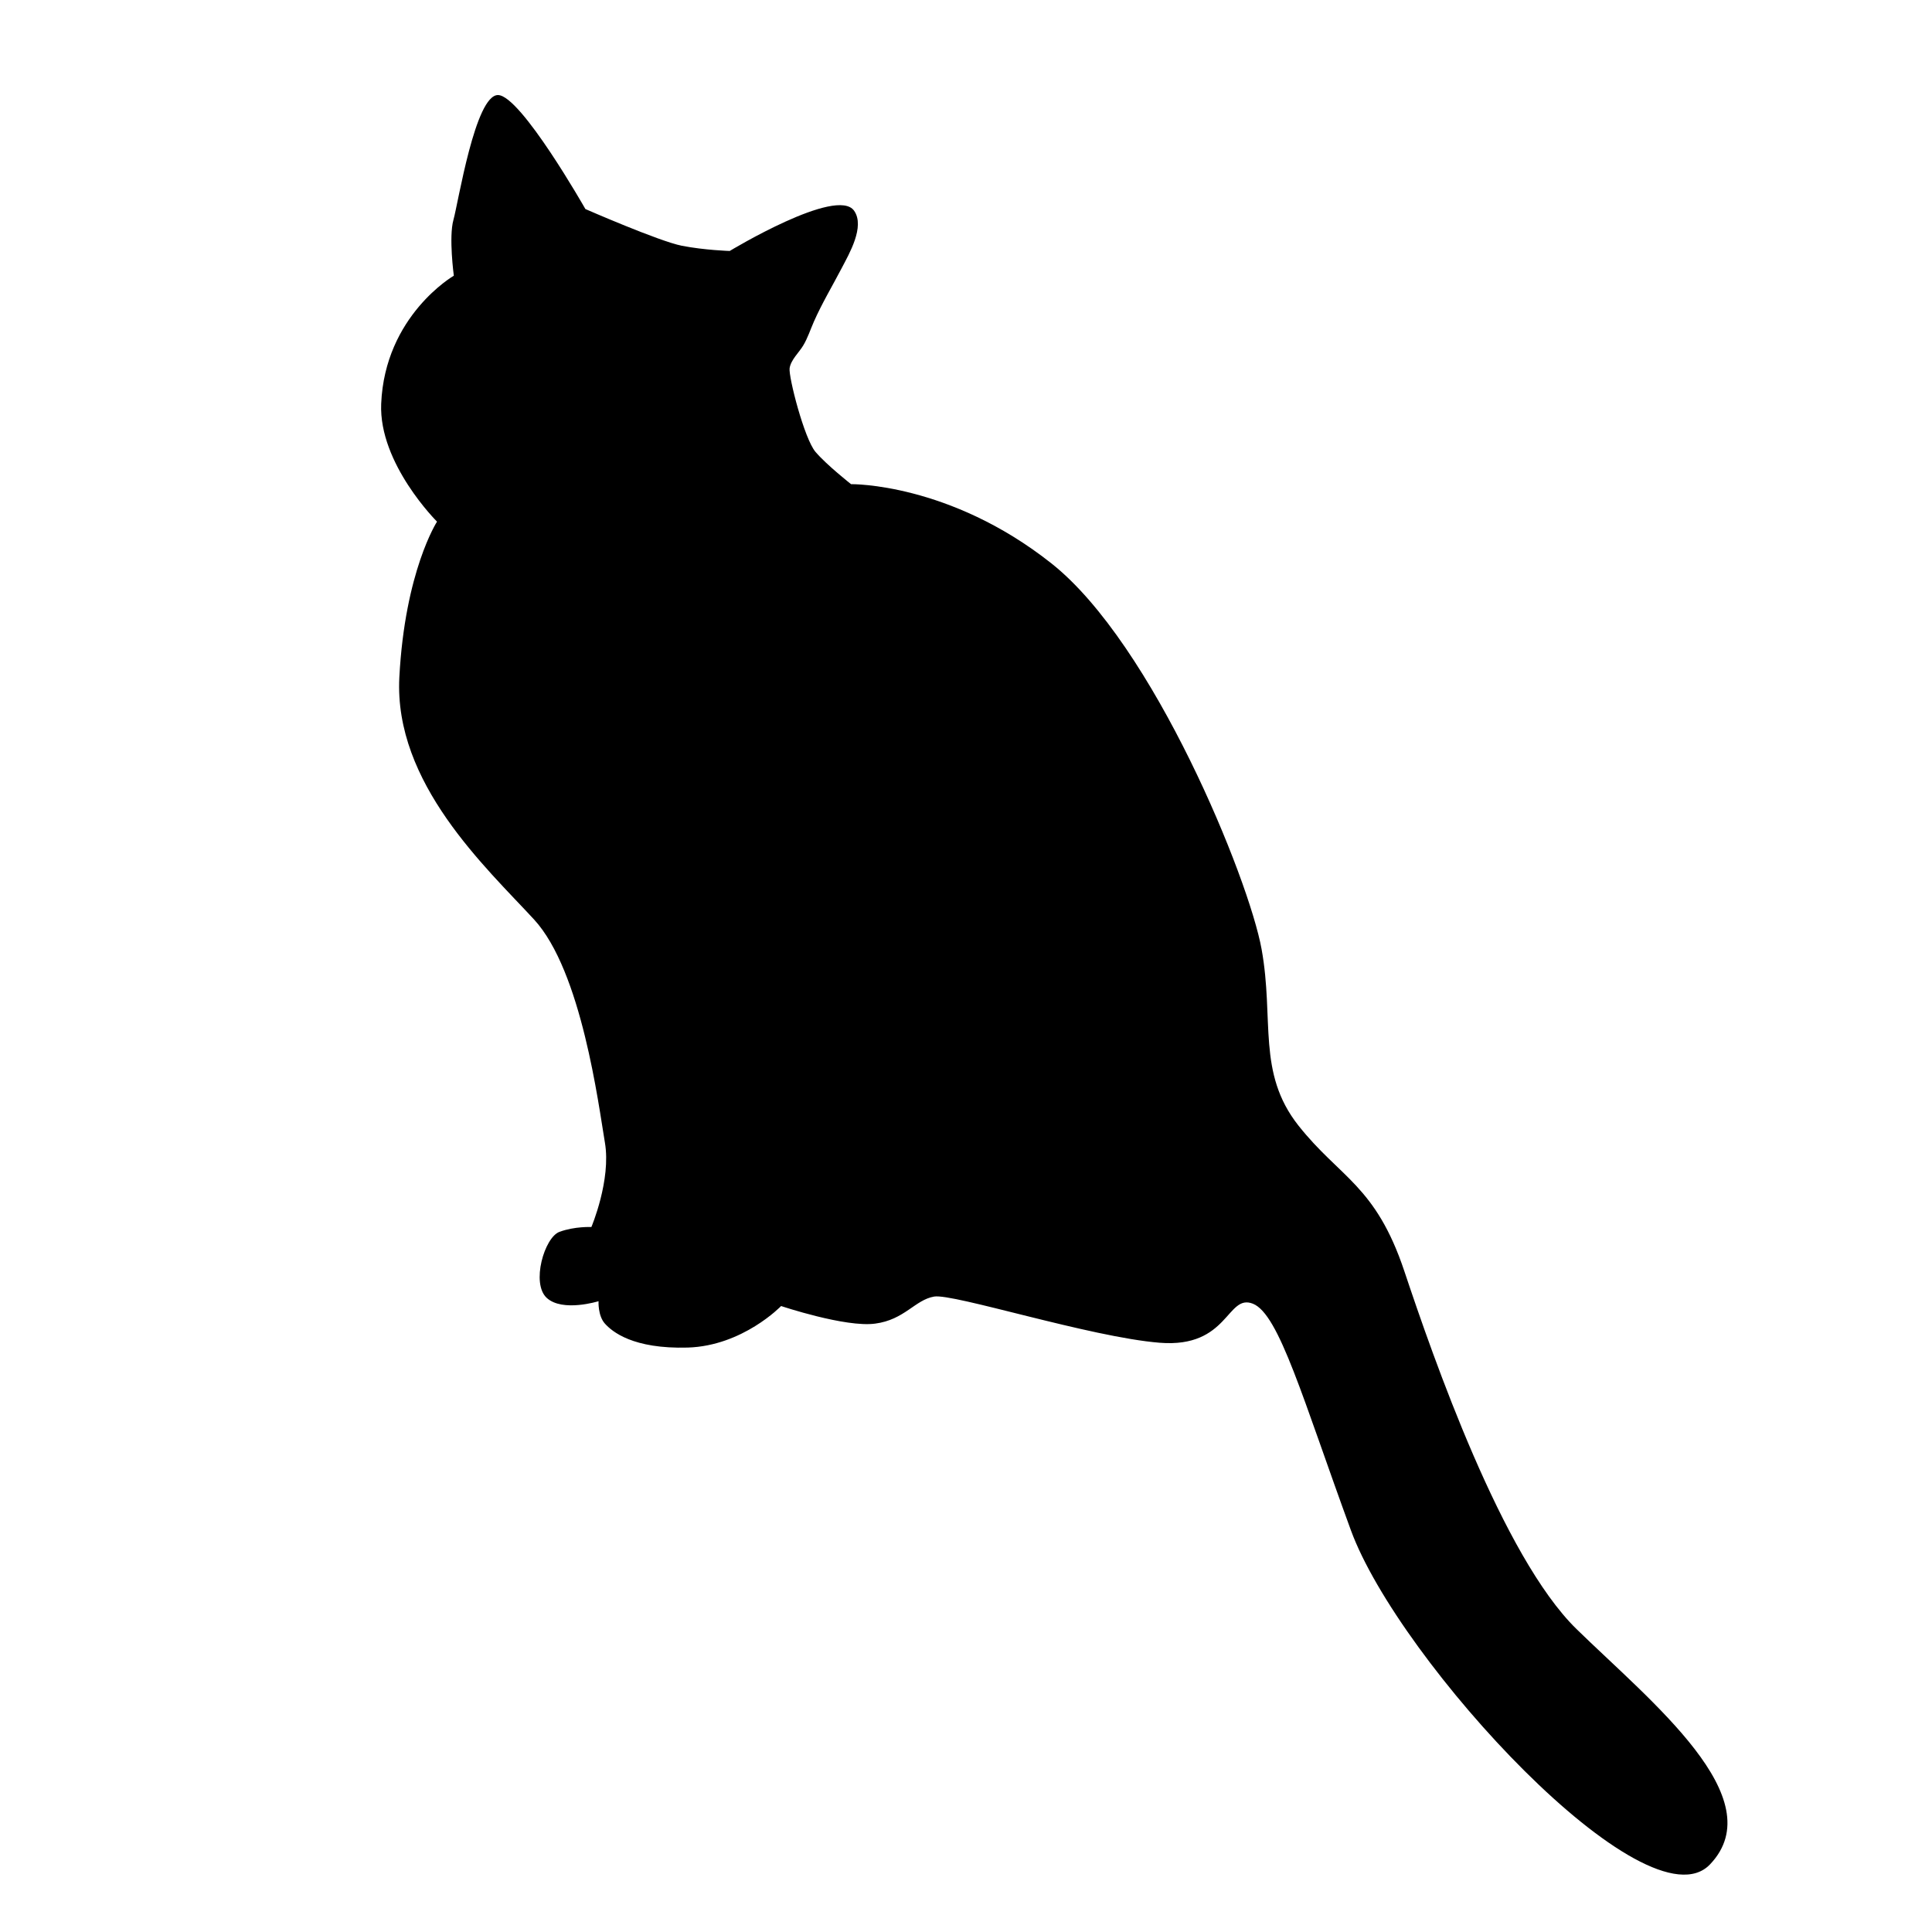 <?xml version="1.0" encoding="utf-8"?>
<!-- Generator: Adobe Illustrator 23.0.1, SVG Export Plug-In . SVG Version: 6.00 Build 0)  -->
<svg version="1.1" id="Layer_1" xmlns="http://www.w3.org/2000/svg" xmlns:xlink="http://www.w3.org/1999/xlink" x="0px" y="0px"
	 width="1000px" height="1000px" viewBox="0 0 1000 1000" style="enable-background:new 0 0 1000 1000;" xml:space="preserve">
<path d="M226.2,270c0,0-30.2-30-28.9-61c1.9-45.7,37.6-66.3,37.6-66.3s-2.7-20-0.2-28.9s11.3-64.8,23.1-64.6
	c11.8,0.2,45.2,59,45.2,59s38.2,16.7,49.9,19c11.8,2.3,24.8,2.7,24.8,2.7s55.5-33.6,64.4-20.8c5.7,8.2-2.6,22.3-6.4,29.6
	c-4.8,9.2-10.2,18.2-14.4,27.7c-1.9,4.3-3.2,8.5-5.6,12.5c-2.1,3.5-6.4,7.4-7,11.7c-0.6,4.5,7.6,36.5,13.4,43.3s18.4,16.7,18.4,16.7
	s50.9-0.8,103.7,41S646.4,454.8,653,491.3c6.6,36.5-2.5,63.9,19,91.2c21.5,27.2,40,30.9,54.9,75.5c14.9,44.6,50.7,147.7,89.1,185.2
	c38.4,37.5,101.7,87.6,69.1,121.8S723.9,859.7,699.2,792c-24.8-67.7-37.1-111.8-50.7-117.2c-13.6-5.4-12.4,23.1-48.3,20.2
	c-35.9-2.9-106.8-25.6-116.7-23.9s-15.3,12-30.5,14c-15.3,2.1-48.7-9.1-48.7-9.1s-19.8,20.6-48.3,21.5c-28.5,0.8-39.2-8.3-42.9-12.4
	c-3.7-4.1-3.3-11.6-3.3-11.6s-18.6,5.8-26.8-1.7s-1.2-31.4,6.6-34.2c7.8-2.9,16.5-2.5,16.5-2.5s10.3-24.3,7-43.7
	c-3.3-19.4-12-88.7-36.7-115.5s-72.6-70.5-69.7-125.4S226.2,270,226.2,270z"/>
</svg>
